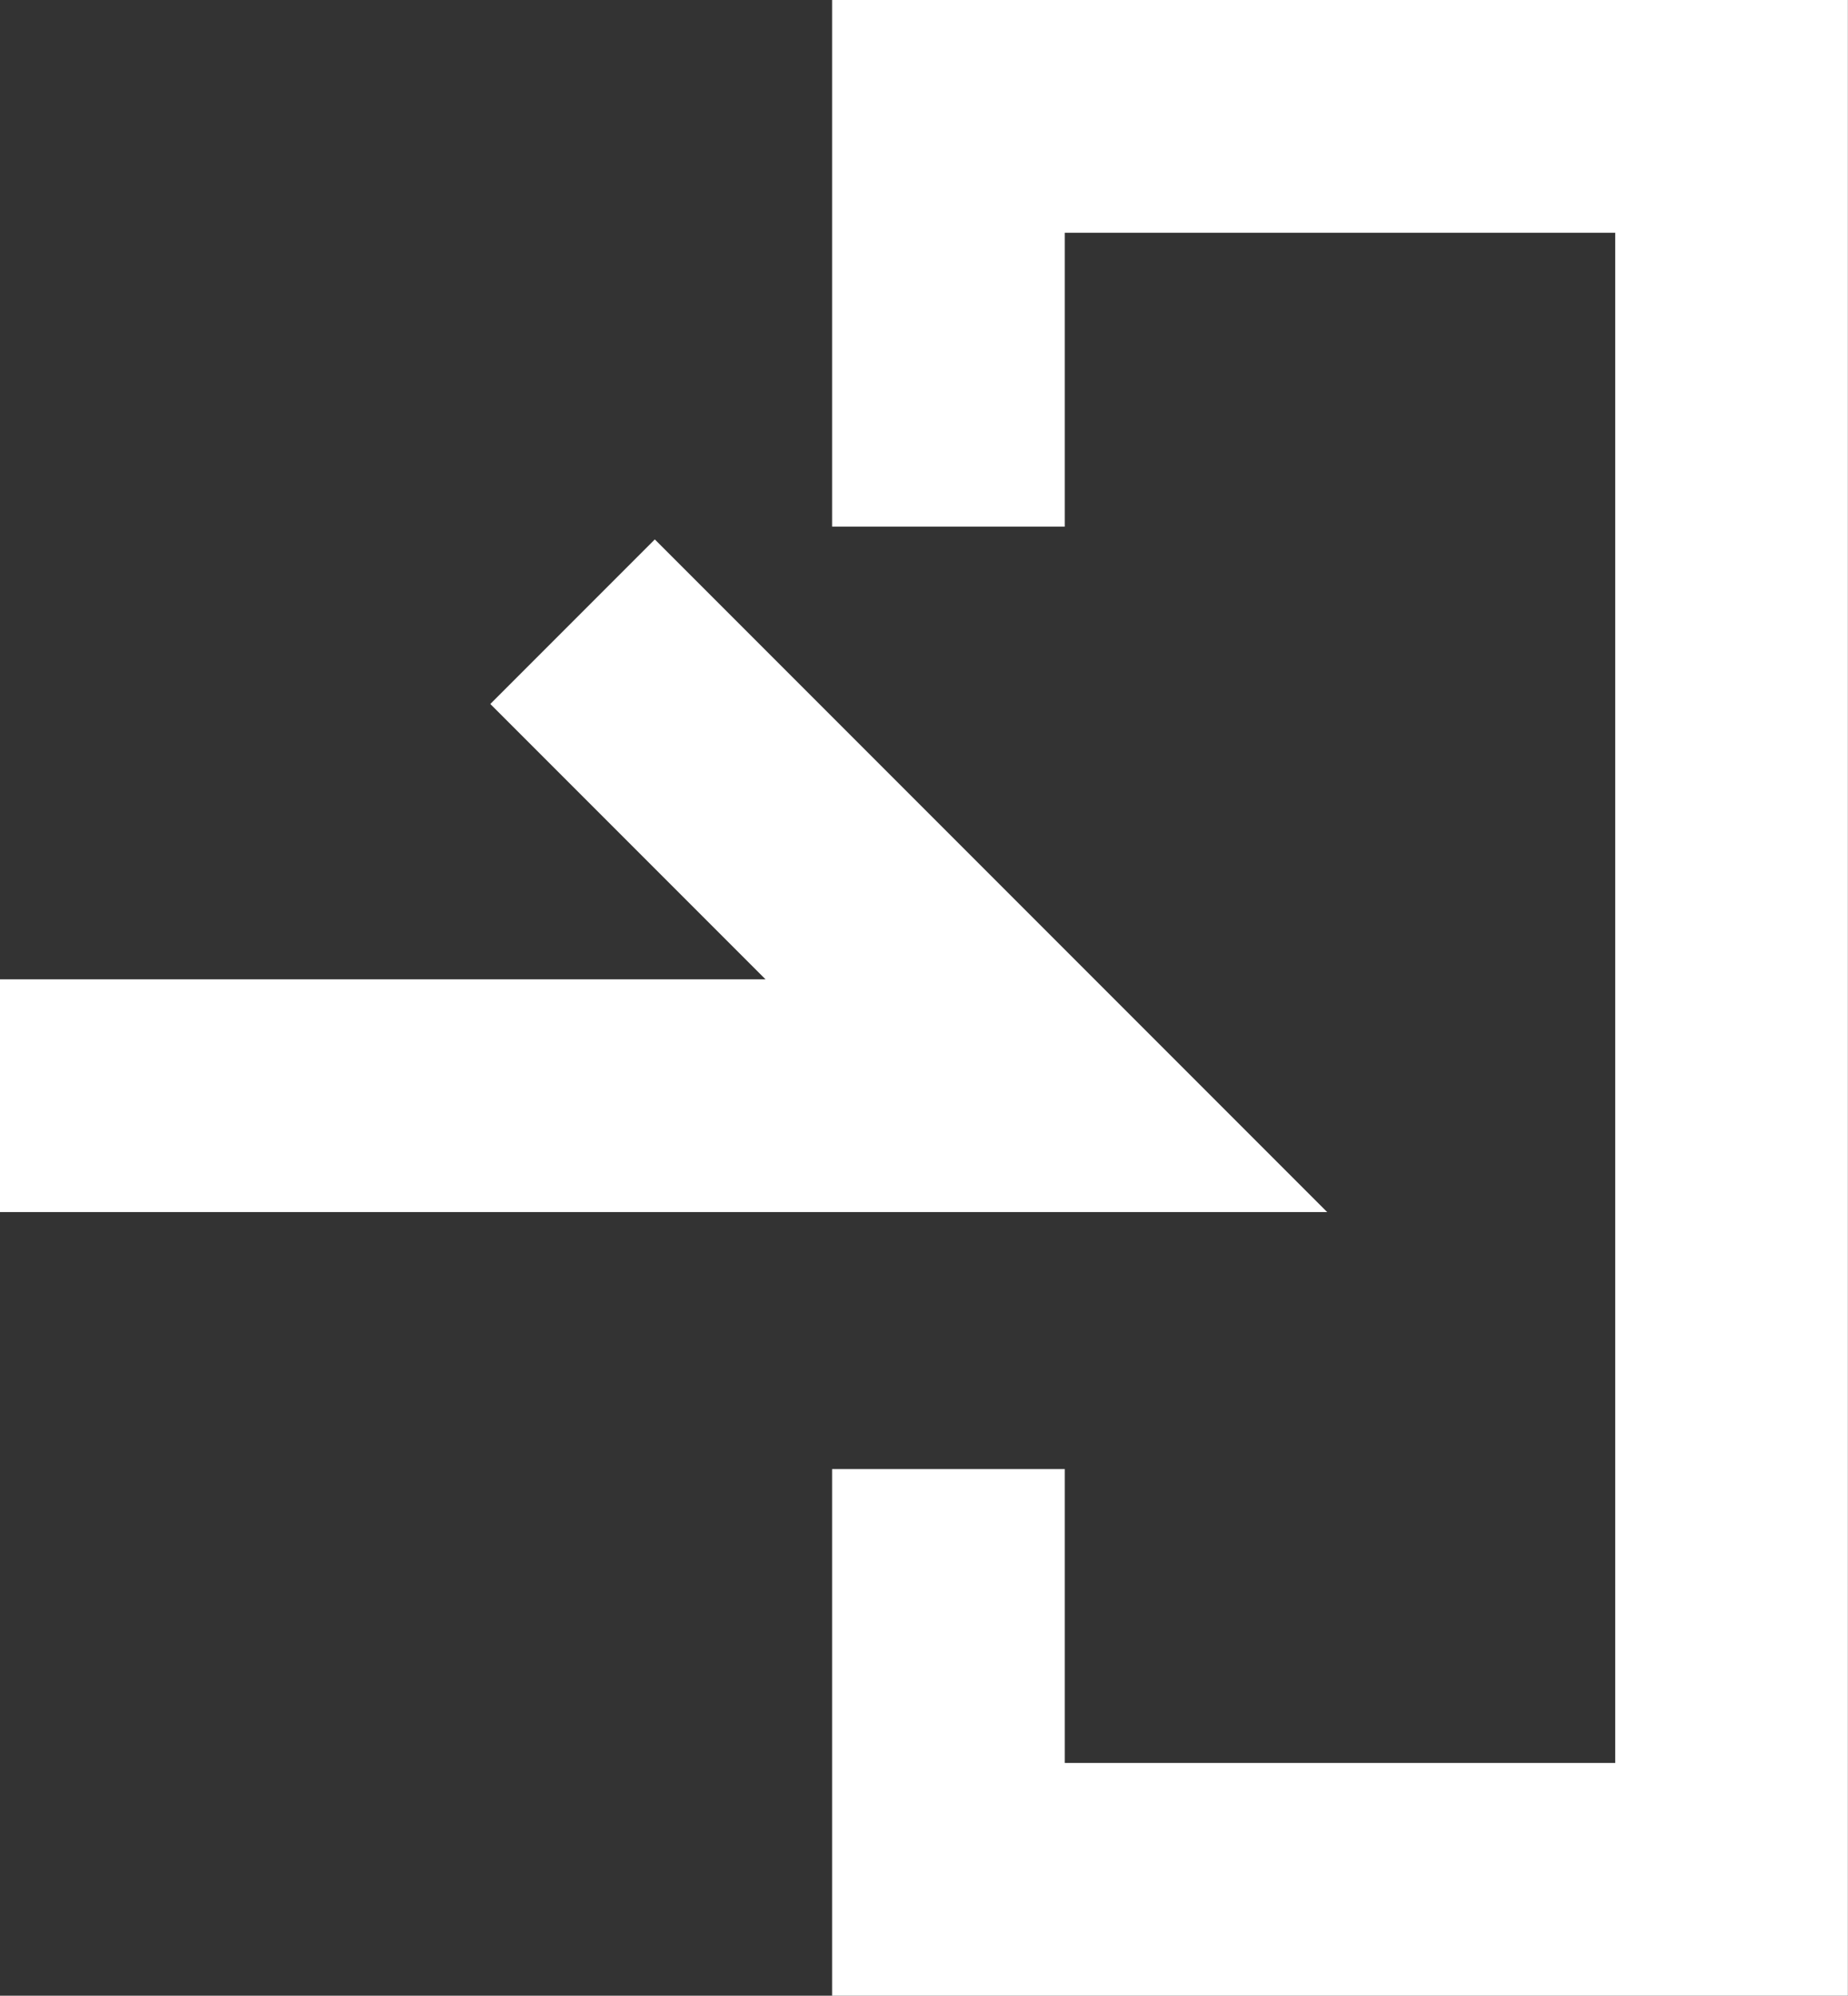 <svg xmlns="http://www.w3.org/2000/svg" width="15.886" height="17.148" viewBox="0 0 15.886 17.148">
  <rect x="0" y="0" width="15.886" height="17.148" fill="#333333" stroke="none"/>
  <g id="icon_data" transform="translate(1 1)">
    <path id="パス_154" data-name="パス 154" d="M4,21.366h7.995L8.629,18" transform="translate(-4 -12.951)" fill="none" stroke="#fff" stroke-linecap="square" stroke-width="2"/>
    <path id="パス_155" data-name="パス 155" d="M21,8.525V6h6.732V21.148H21V18.623" transform="translate(-13.847 -6)" fill="none" stroke="#fff" stroke-linecap="square" stroke-width="2"/>
  </g>
</svg>
